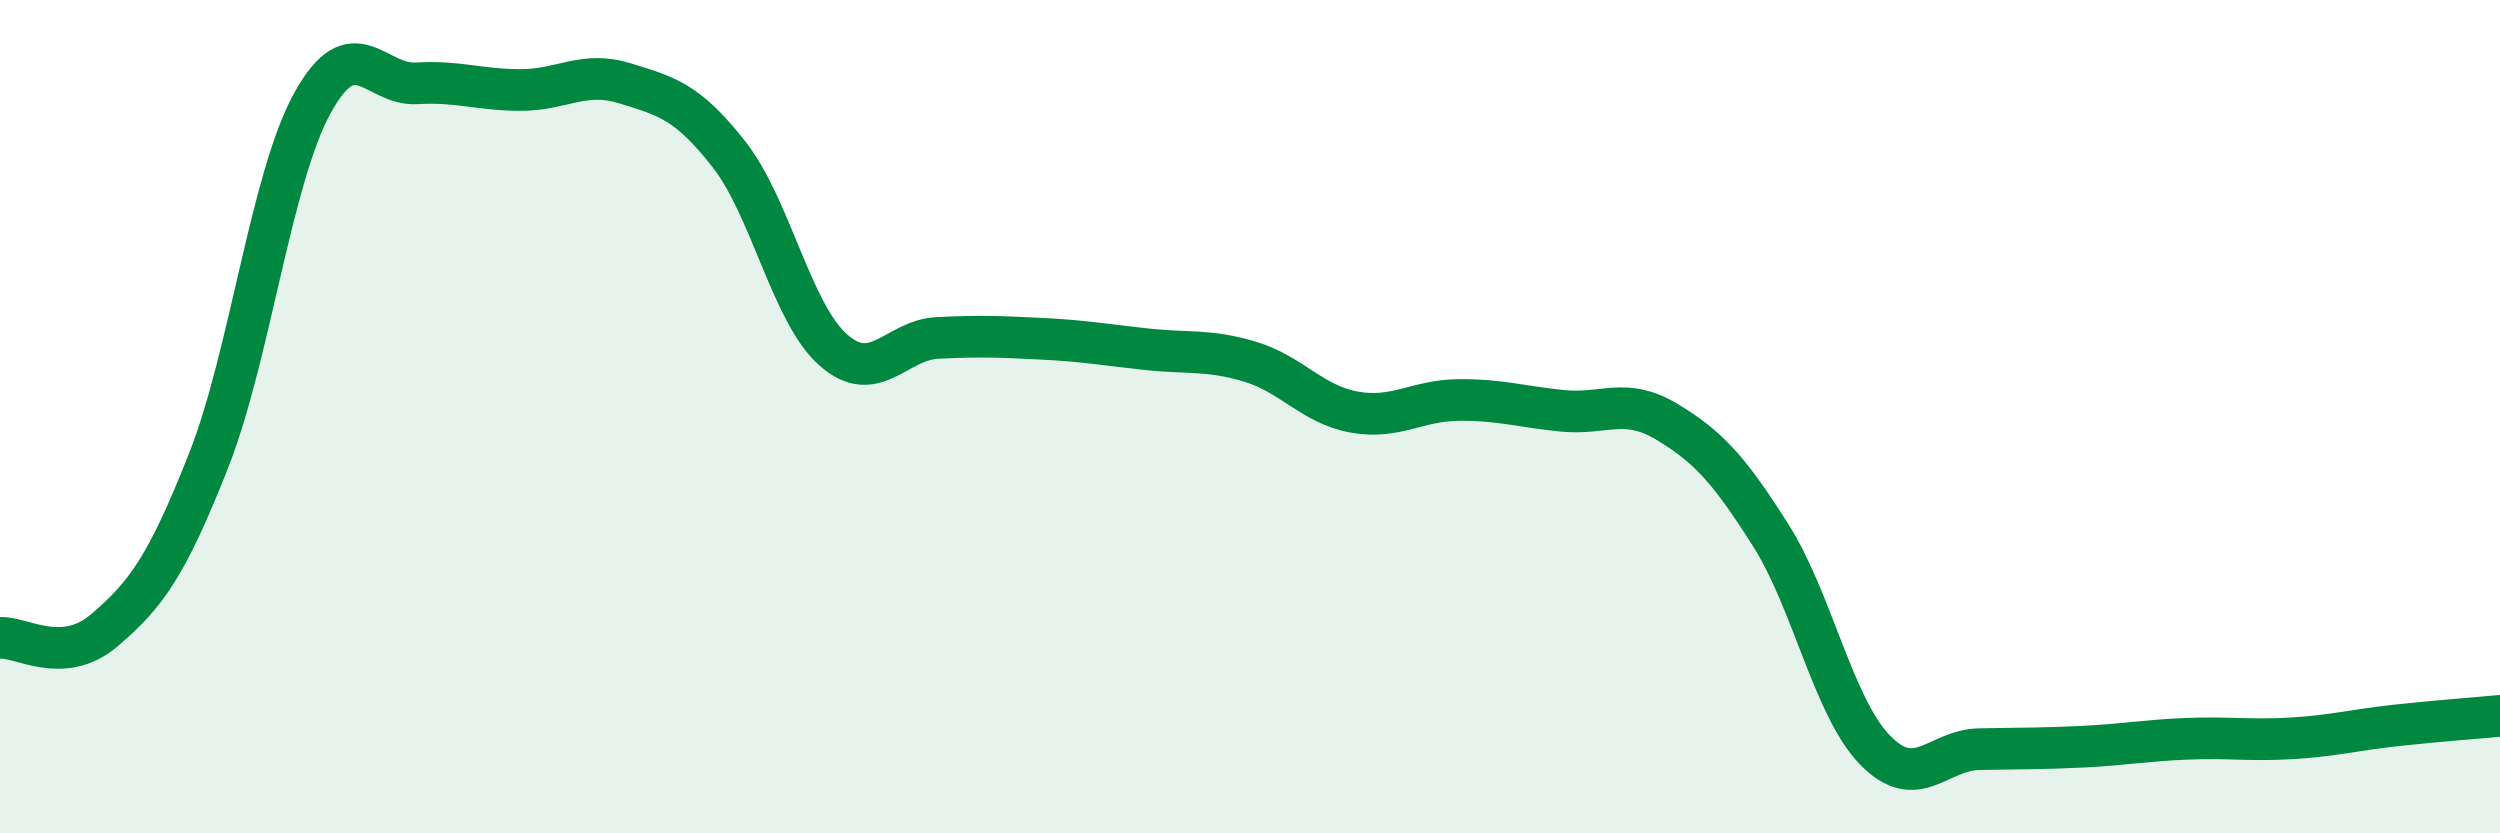 
    <svg width="60" height="20" viewBox="0 0 60 20" xmlns="http://www.w3.org/2000/svg">
      <path
        d="M 0,15.31 C 0.5,15.27 1.5,15.98 2.5,15.13 C 3.5,14.28 4,13.6 5,11.07 C 6,8.54 6.5,4.28 7.5,2.47 C 8.5,0.66 9,2.06 10,2 C 11,1.94 11.5,2.16 12.5,2.16 C 13.5,2.16 14,1.69 15,2 C 16,2.31 16.5,2.43 17.5,3.71 C 18.5,4.99 19,7.52 20,8.4 C 21,9.28 21.5,8.16 22.5,8.11 C 23.5,8.06 24,8.08 25,8.13 C 26,8.18 26.5,8.27 27.5,8.38 C 28.5,8.49 29,8.38 30,8.68 C 31,8.98 31.5,9.71 32.5,9.89 C 33.5,10.07 34,9.61 35,9.6 C 36,9.59 36.5,9.76 37.5,9.86 C 38.5,9.96 39,9.52 40,10.12 C 41,10.72 41.5,11.27 42.5,12.85 C 43.5,14.43 44,16.97 45,18 C 46,19.03 46.5,18 47.5,17.98 C 48.5,17.96 49,17.97 50,17.92 C 51,17.87 51.5,17.77 52.5,17.73 C 53.5,17.69 54,17.78 55,17.72 C 56,17.66 56.5,17.52 57.5,17.41 C 58.5,17.3 59.5,17.23 60,17.18L60 20L0 20Z"
        fill="#008740"
        opacity="0.1"
        stroke-linecap="round"
        stroke-linejoin="round"
      />
      <path
        d="M 0,15.31 C 0.5,15.27 1.5,15.98 2.5,15.13 C 3.5,14.28 4,13.6 5,11.07 C 6,8.54 6.5,4.28 7.5,2.47 C 8.5,0.66 9,2.06 10,2 C 11,1.94 11.5,2.16 12.5,2.16 C 13.5,2.16 14,1.69 15,2 C 16,2.31 16.5,2.43 17.5,3.71 C 18.5,4.99 19,7.52 20,8.4 C 21,9.28 21.5,8.16 22.5,8.11 C 23.5,8.06 24,8.08 25,8.13 C 26,8.18 26.5,8.27 27.5,8.38 C 28.5,8.49 29,8.38 30,8.68 C 31,8.98 31.5,9.71 32.5,9.89 C 33.5,10.07 34,9.61 35,9.6 C 36,9.59 36.5,9.76 37.5,9.86 C 38.5,9.96 39,9.52 40,10.12 C 41,10.72 41.5,11.27 42.5,12.85 C 43.5,14.43 44,16.97 45,18 C 46,19.03 46.5,18 47.5,17.98 C 48.5,17.96 49,17.97 50,17.92 C 51,17.87 51.5,17.77 52.5,17.73 C 53.5,17.69 54,17.78 55,17.72 C 56,17.66 56.5,17.52 57.5,17.41 C 58.5,17.3 59.5,17.23 60,17.18"
        stroke="#008740"
        stroke-width="1"
        fill="none"
        stroke-linecap="round"
        stroke-linejoin="round"
      />
    </svg>
  